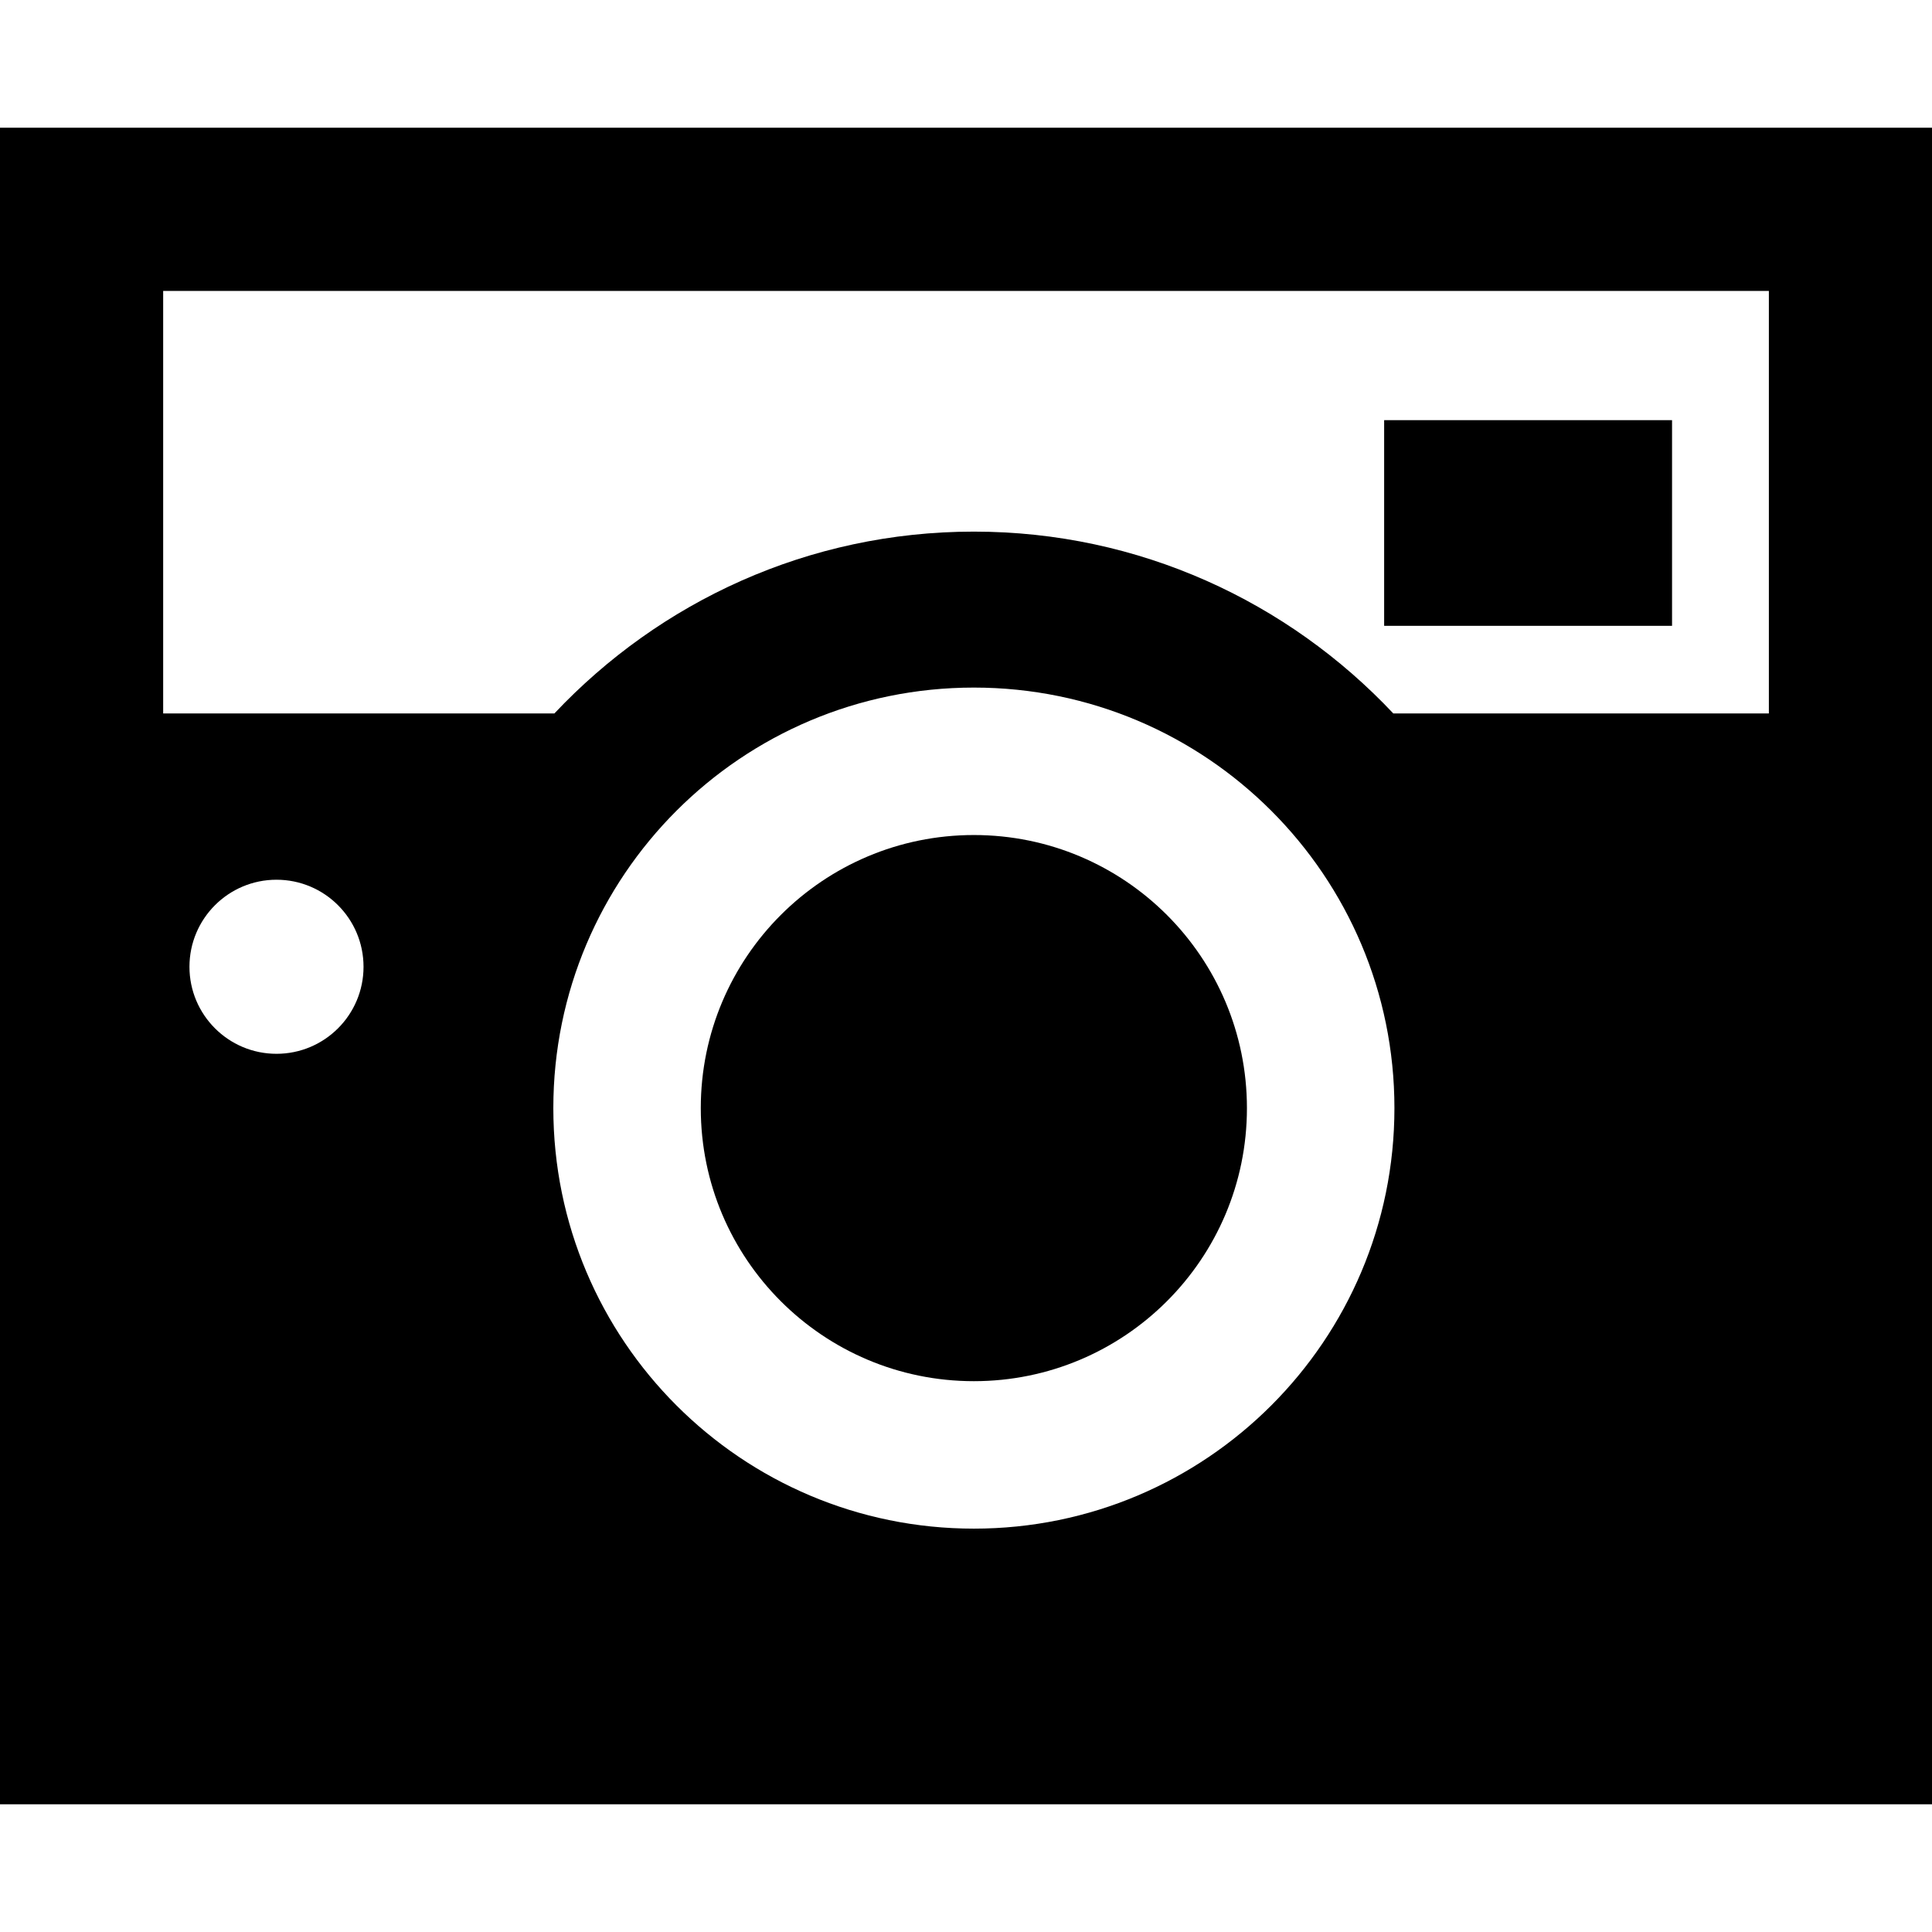 <?xml version="1.0" encoding="utf-8"?>

<!DOCTYPE svg PUBLIC "-//W3C//DTD SVG 1.1//EN" "http://www.w3.org/Graphics/SVG/1.1/DTD/svg11.dtd">
<!-- Uploaded to: SVG Repo, www.svgrepo.com, Generator: SVG Repo Mixer Tools -->
<svg version="1.1" id="_x32_" xmlns="http://www.w3.org/2000/svg" xmlns:xlink="http://www.w3.org/1999/xlink" 
	 viewBox="0 0 512 512"  xml:space="preserve">
<style type="text/css">
	.st0{fill:#000000;}
</style>
<g>
	<rect x="366.814" y="111.346" class="st0" width="76.296" height="54.506"/>
	<path class="st0" d="M258.087,221.291c-39.966,0-72.373,32.396-72.373,72.374c0,39.956,32.407,72.362,72.373,72.362
		c39.956,0,72.363-32.406,72.363-72.362C330.45,253.687,298.044,221.291,258.087,221.291z"/>
	<path class="st0" d="M0,33.852v164.682v33.78v245.835h512V232.313v-33.78V33.852H0z M73.274,279.269
		c-12.736,0-23.066-10.33-23.066-23.056c0-12.747,10.33-23.076,23.066-23.076c12.737,0,23.066,10.329,23.066,23.076
		C96.34,268.939,86.011,279.269,73.274,279.269z M258.087,405.105c-61.56,0-111.449-49.902-111.449-111.44
		c0-61.572,49.889-111.45,111.449-111.45c61.55,0,111.451,49.879,111.451,111.45C369.538,355.203,319.638,405.105,258.087,405.105z
		 M468.769,189.071h-99.527c-27.857-29.592-67.297-48.187-111.155-48.187c-43.868,0-83.296,18.594-111.165,48.187H43.242V77.094
		h425.527V189.071z"/>
</g>
</svg>